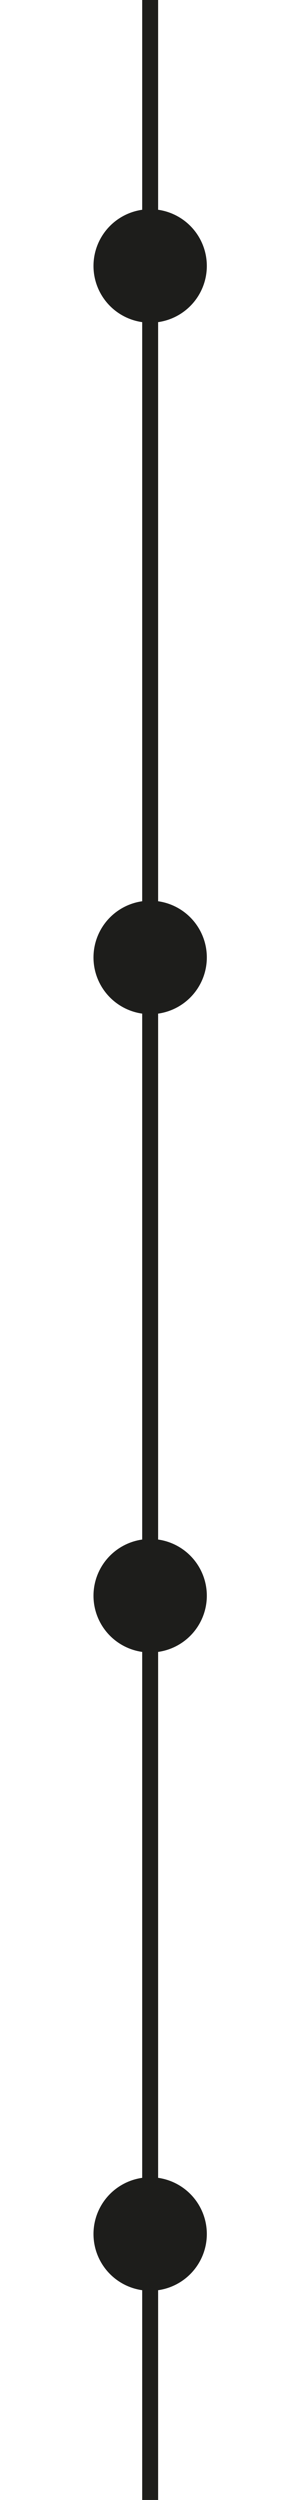 <?xml version="1.0" encoding="UTF-8"?>
<svg id="Capa_1" data-name="Capa 1" xmlns="http://www.w3.org/2000/svg" viewBox="0 0 56.48 470">
  <defs>
    <style>
      .cls-1 {
        fill: none;
        stroke: #1d1d1b;
        stroke-miterlimit: 10;
        stroke-width: 3px;
      }

      .cls-2 {
        fill: #1d1d1b;
      }
    </style>
  </defs>
  <line class="cls-1" x1="28.27" x2="28.27" y2="470"/>
  <circle class="cls-2" cx="28.27" cy="50" r="10.67"/>
  <circle class="cls-2" cx="28.27" cy="180" r="10.67"/>
  <circle class="cls-2" cx="28.27" cy="300" r="10.67"/>
  <circle class="cls-2" cx="28.27" cy="420" r="10.67"/>
</svg>